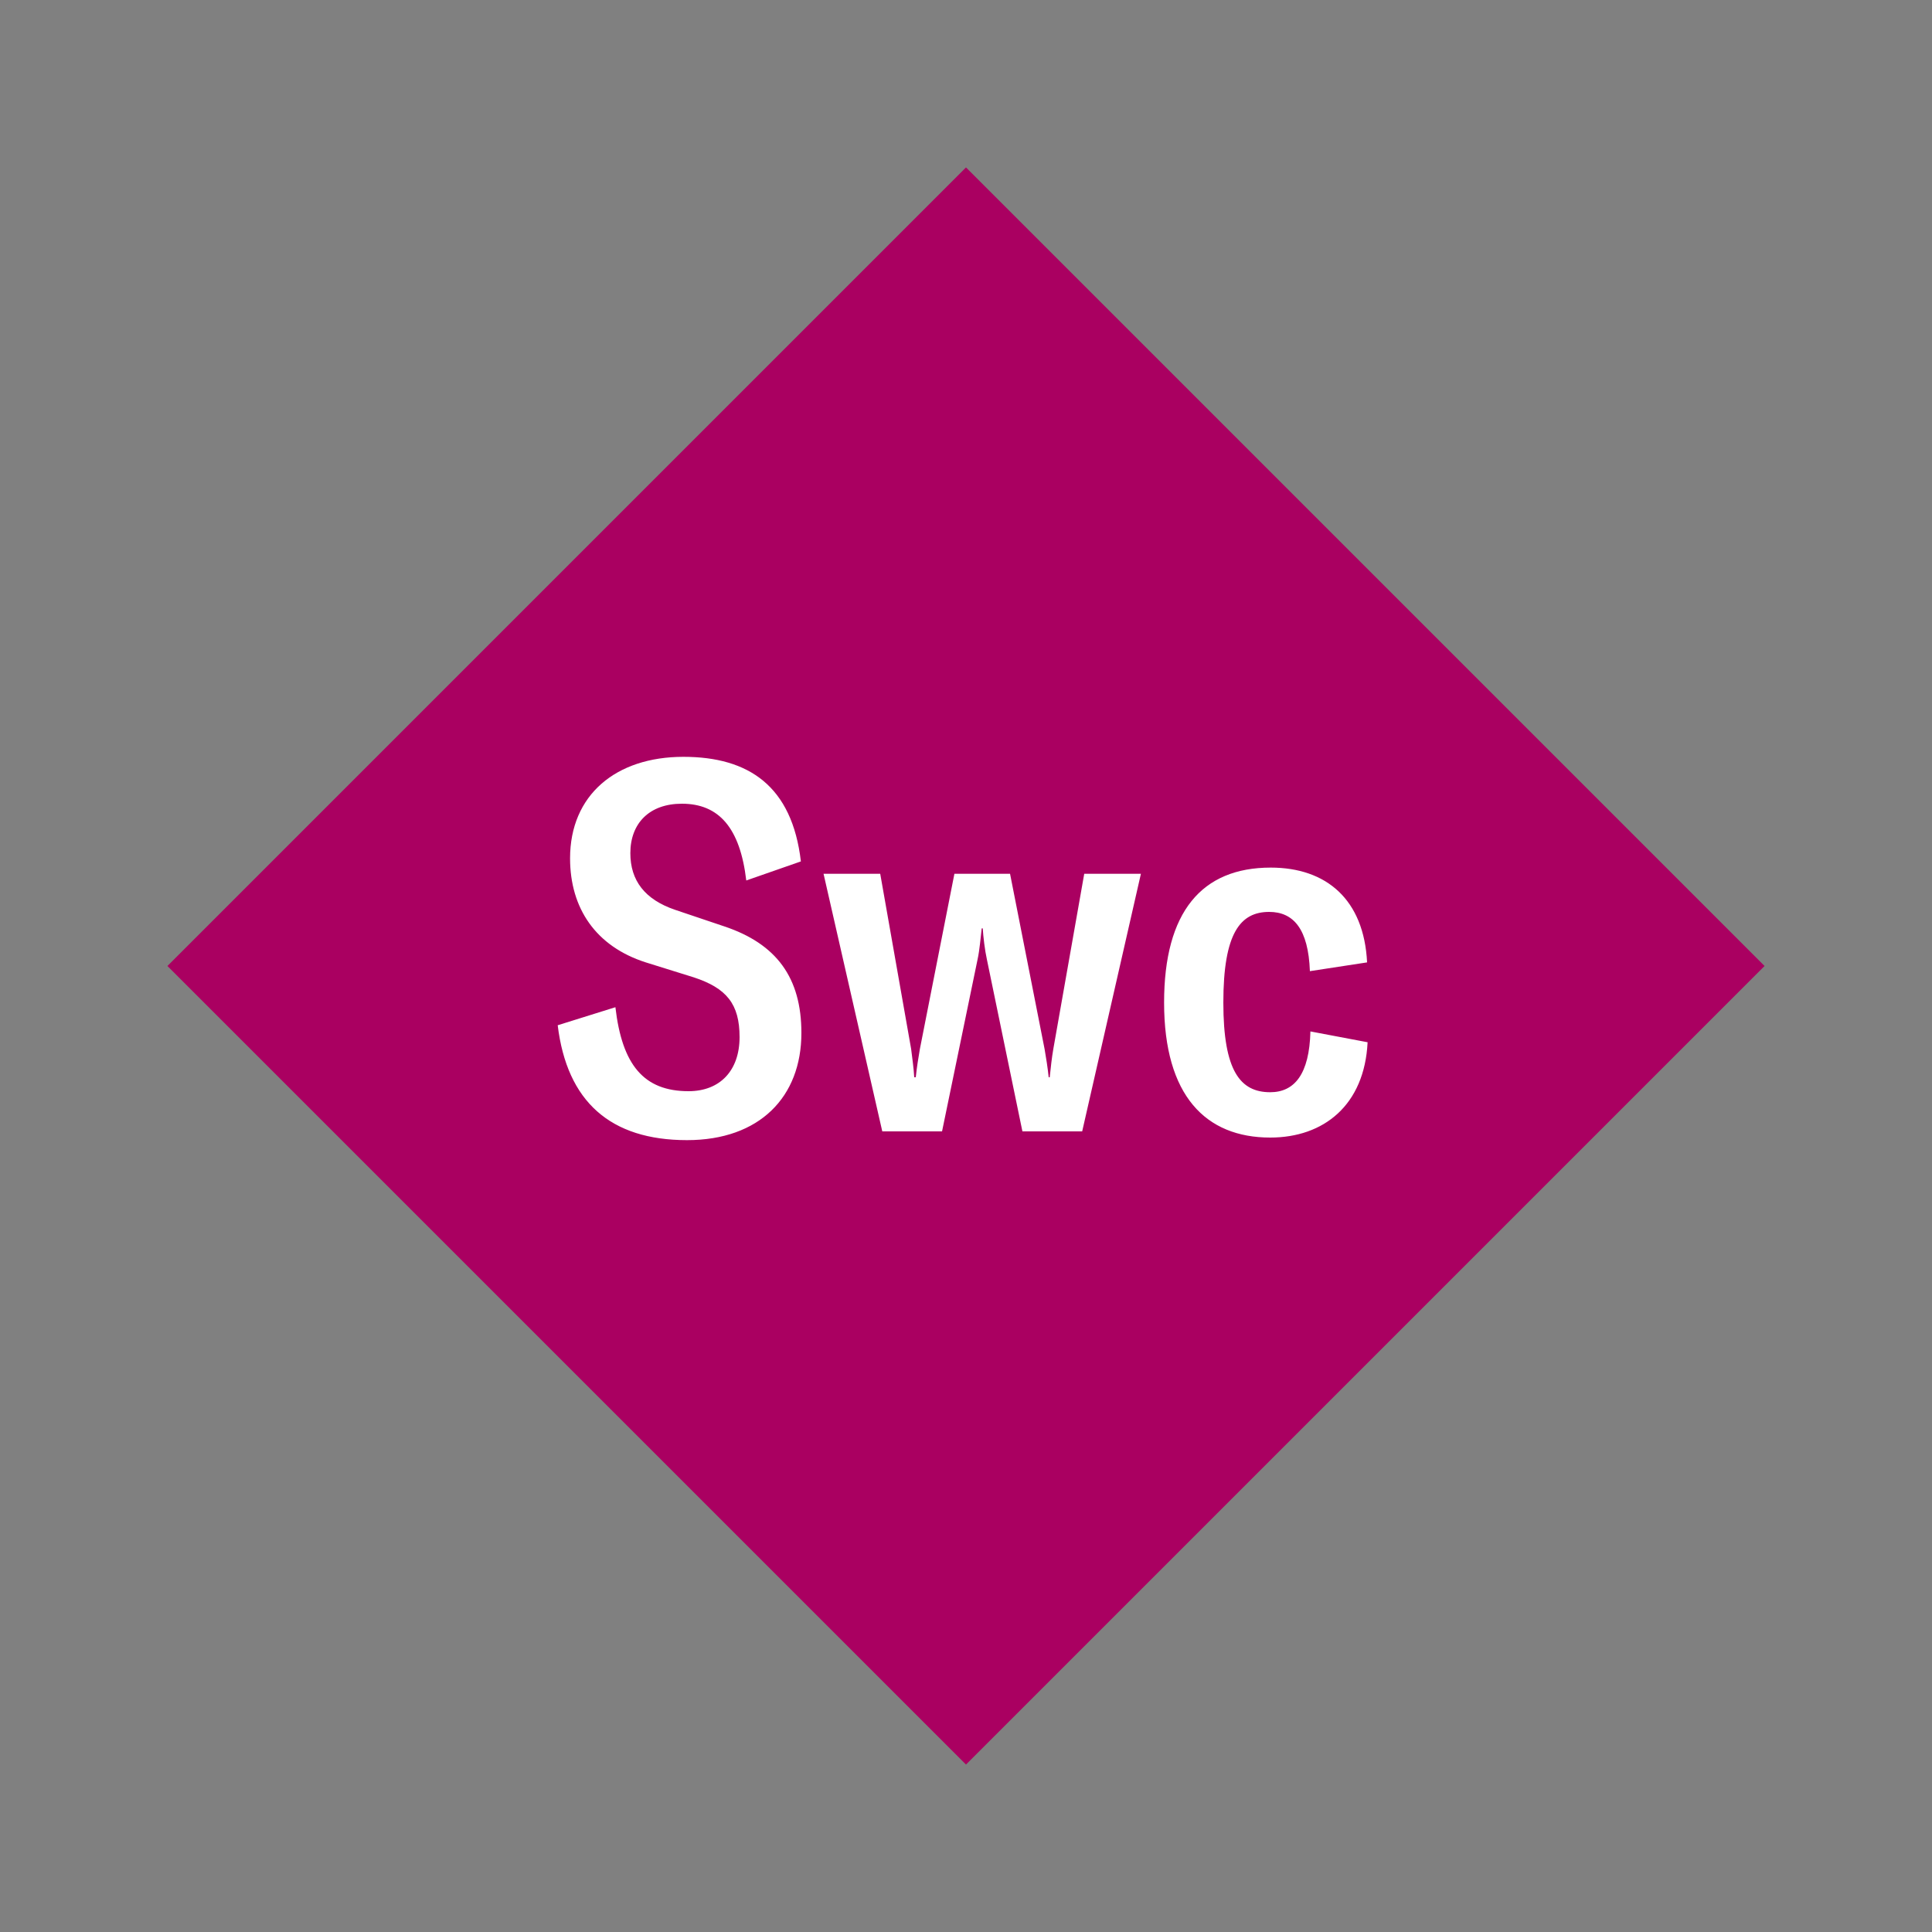<svg width="1200" height="1200" xmlns="http://www.w3.org/2000/svg" viewBox="-75 -75 150 150"><rect x="-75" y="-75" width="150" height="150" fill="#808080" stroke="none"/><g><path transform="scale(1,1)" d="M0-62L62 0 0 62-62 0z" fill="#aa0061"></path><path fill="#fff" d="M-21.66 13.52C-16.02 13.52-12.78 10.16-12.78 5.20C-12.78 0.92-14.70-1.72-18.78-3.08L-22.58-4.36C-24.94-5.16-26.06-6.64-26.06-8.76C-26.06-11.08-24.58-12.60-22.06-12.60C-19.18-12.60-17.54-10.72-17.06-6.64L-12.82-8.12C-13.50-13.96-16.86-16.24-21.94-16.24C-27.18-16.24-30.74-13.28-30.74-8.36C-30.74-4.48-28.74-1.52-24.86-0.28L-21.14 0.88C-18.58 1.72-17.58 2.96-17.58 5.52C-17.58 8.12-19.10 9.72-21.54 9.72C-25.02 9.72-26.70 7.68-27.22 3.20L-31.70 4.60C-30.98 10.52-27.62 13.52-21.66 13.52ZM-6.50 12.84L-1.86 12.84L0.90-0.52C1.06-1.24 1.14-2.28 1.22-2.92L1.30-2.92C1.34-2.28 1.46-1.24 1.62-0.52L4.38 12.84L9.02 12.84L13.58-7.16L9.18-7.16L6.78 6.44C6.66 7.12 6.58 7.88 6.50 8.64L6.42 8.64C6.34 7.88 6.22 7.12 6.10 6.44L3.42-7.16L-0.90-7.16L-3.58 6.44C-3.70 7.12-3.82 7.88-3.90 8.64L-4.02 8.64C-4.06 7.88-4.18 7.12-4.26 6.44L-6.66-7.16L-11.06-7.16ZM23.62 13.32C27.78 13.32 30.94 10.80 31.18 5.92L26.74 5.08C26.66 8.40 25.50 9.80 23.62 9.80C21.30 9.80 19.98 8.16 19.98 2.84C19.98-2.56 21.30-4.20 23.54-4.20C25.42-4.20 26.58-2.88 26.70 0.40L31.14-0.28C30.90-5.16 27.98-7.64 23.66-7.64C18.30-7.64 15.38-4.20 15.38 2.84C15.38 10.08 18.62 13.32 23.62 13.32Z"></path></g></svg>